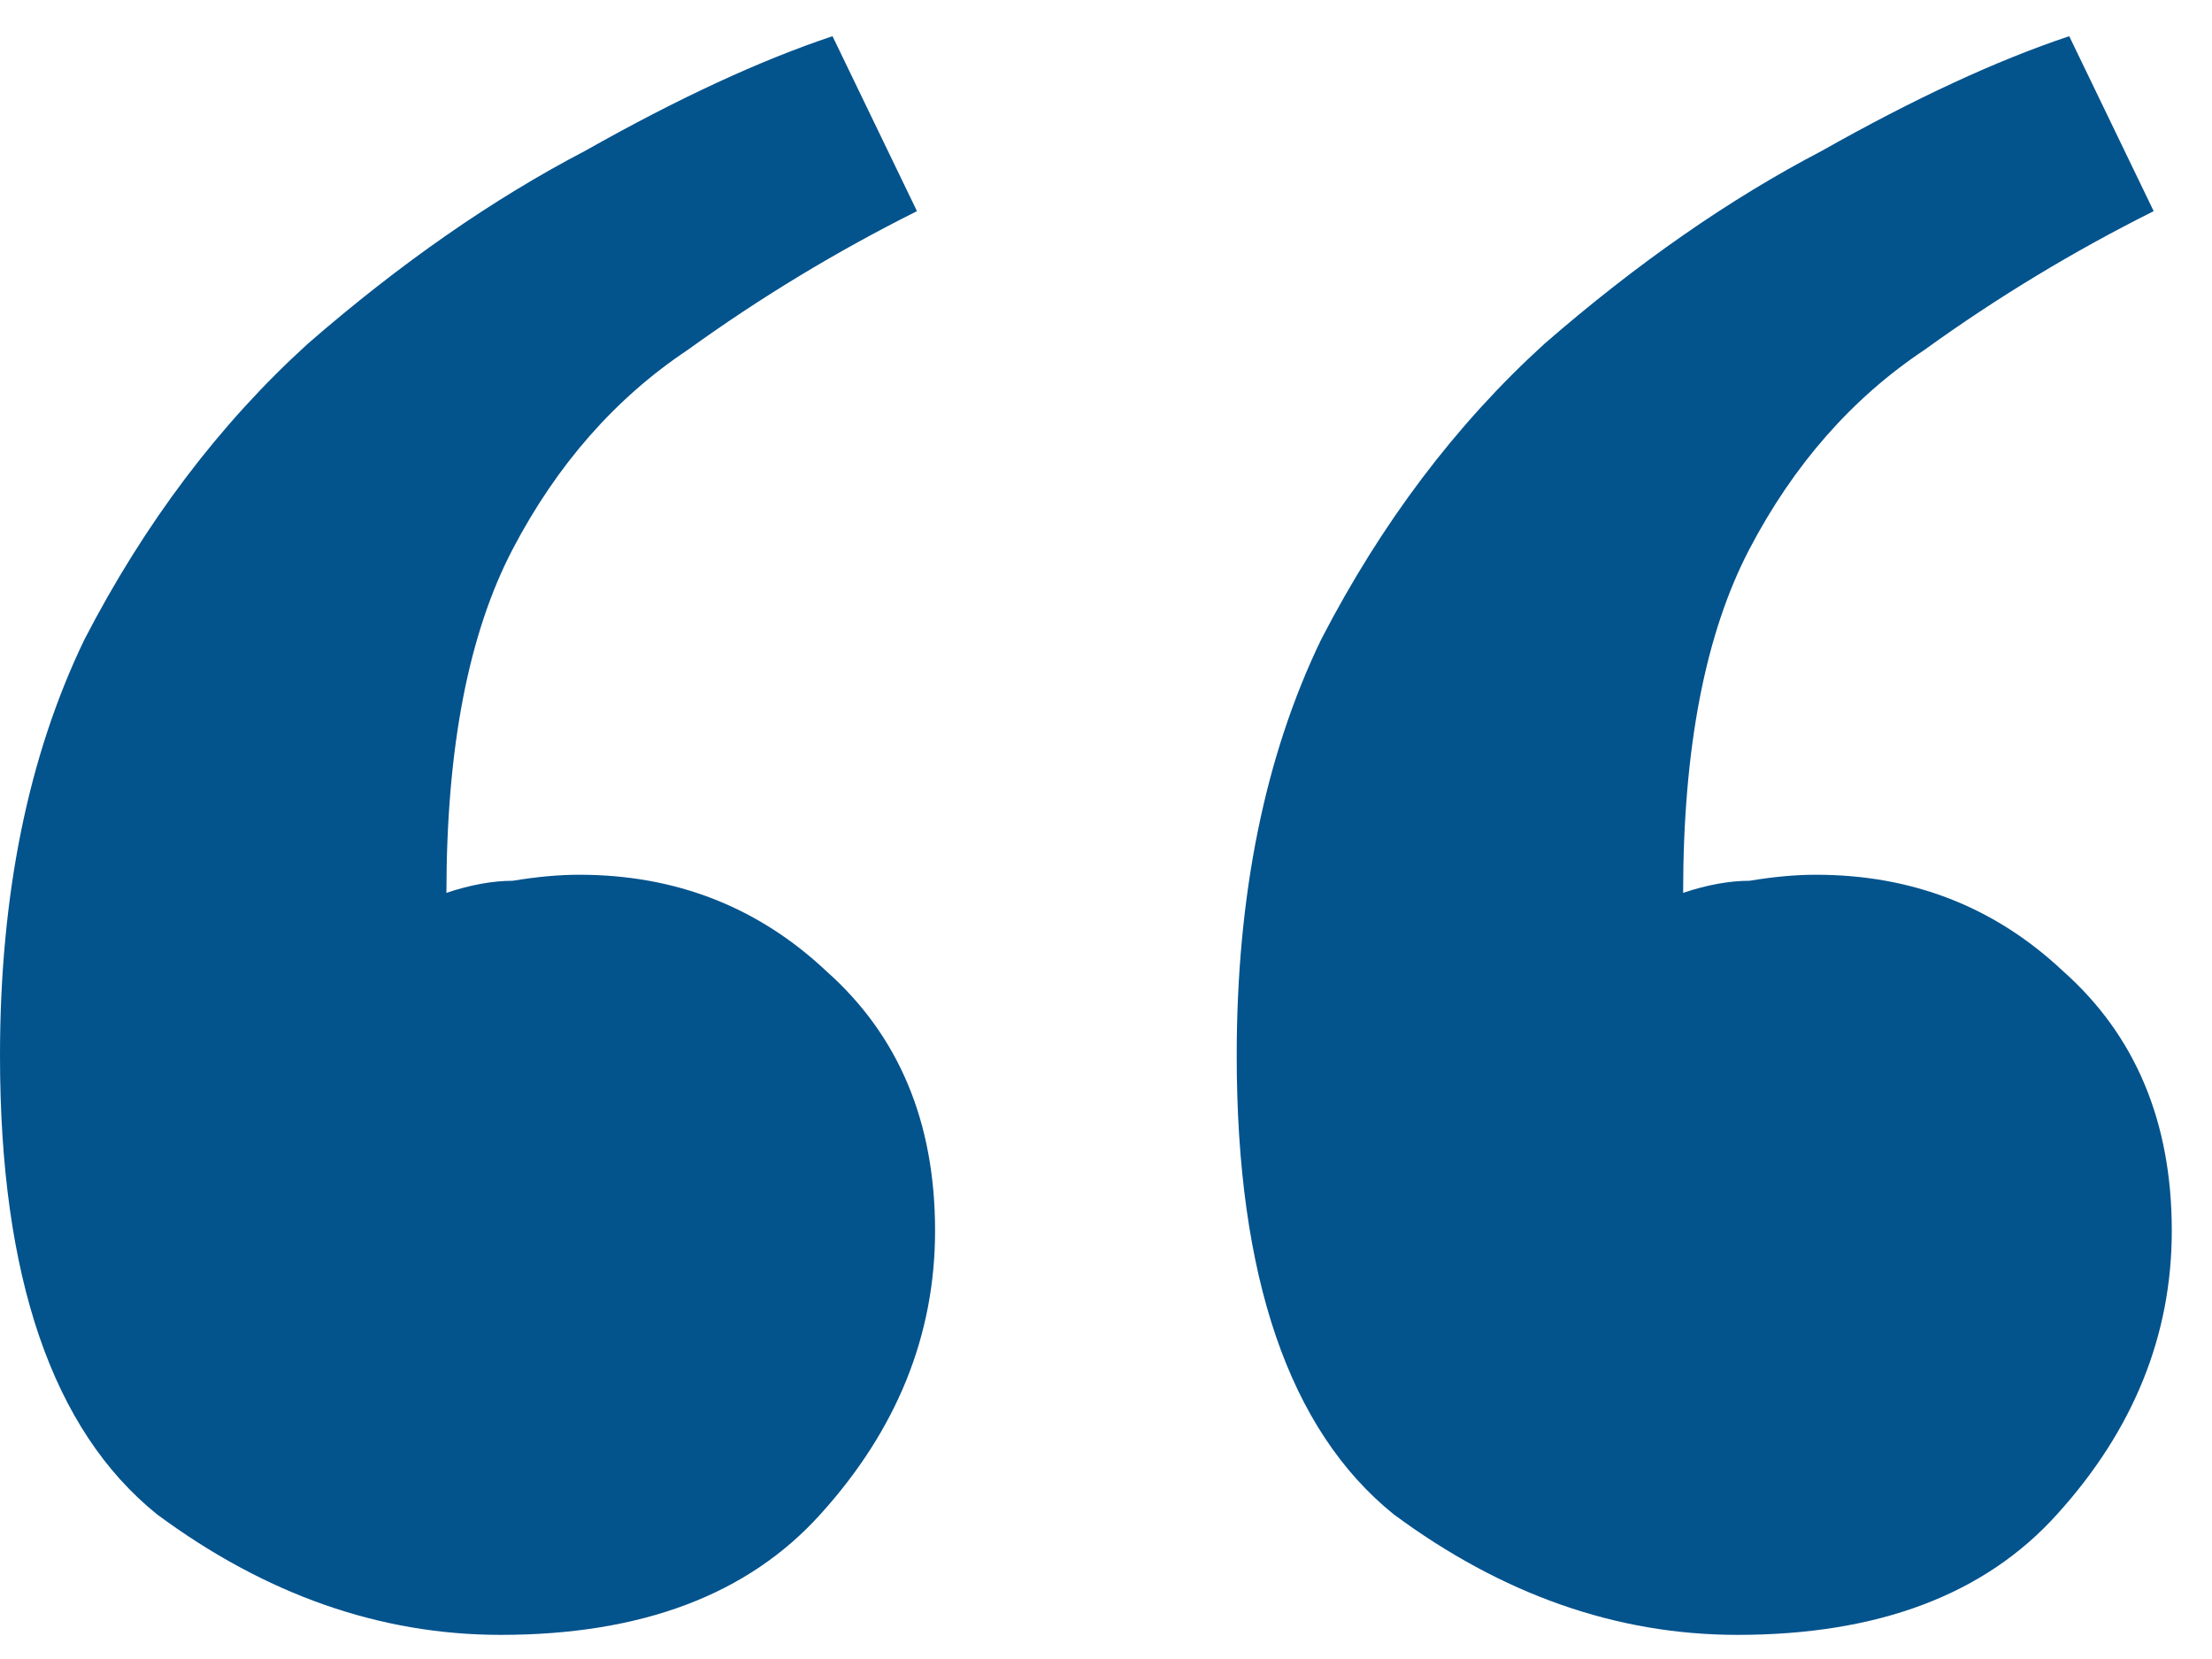 <svg xmlns="http://www.w3.org/2000/svg" width="44" height="33" viewBox="0 0 44 33" fill="none"><path d="M9.96 32.52C7.56 32.52 5.28 31.72 3.12 30.12C1.04 28.44 8.9407e-08 25.4 8.9407e-08 21C8.9407e-08 17.8 0.56 15.04 1.68 12.72C2.88 10.4 4.36 8.44 6.12 6.84C7.96 5.24 9.8 3.96 11.64 3C13.48 1.96 15.12 1.2 16.56 0.72L18.24 4.2C16.64 5 15.12 5.92 13.68 6.96C12.24 7.92 11.08 9.24 10.2 10.92C9.32 12.6 8.88 14.88 8.88 17.76C9.36 17.6 9.8 17.52 10.2 17.52C10.68 17.44 11.12 17.4 11.52 17.4C13.44 17.4 15.08 18.04 16.44 19.32C17.88 20.6 18.6 22.32 18.6 24.48C18.6 26.56 17.84 28.44 16.32 30.12C14.88 31.72 12.76 32.52 9.96 32.52ZM34.56 32.52C32.16 32.52 29.88 31.72 27.72 30.12C25.64 28.44 24.6 25.4 24.6 21C24.6 17.8 25.16 15.04 26.28 12.72C27.48 10.4 28.96 8.44 30.72 6.84C32.56 5.24 34.4 3.96 36.24 3C38.08 1.96 39.72 1.2 41.16 0.72L42.84 4.2C41.24 5 39.72 5.92 38.28 6.96C36.84 7.92 35.68 9.24 34.8 10.92C33.92 12.6 33.48 14.88 33.48 17.76C33.96 17.6 34.4 17.52 34.8 17.52C35.28 17.44 35.72 17.4 36.12 17.4C38.04 17.4 39.68 18.04 41.04 19.32C42.48 20.6 43.2 22.32 43.2 24.48C43.2 26.56 42.44 28.44 40.92 30.12C39.48 31.72 37.36 32.52 34.56 32.52Z" fill="#03538D"></path></svg>